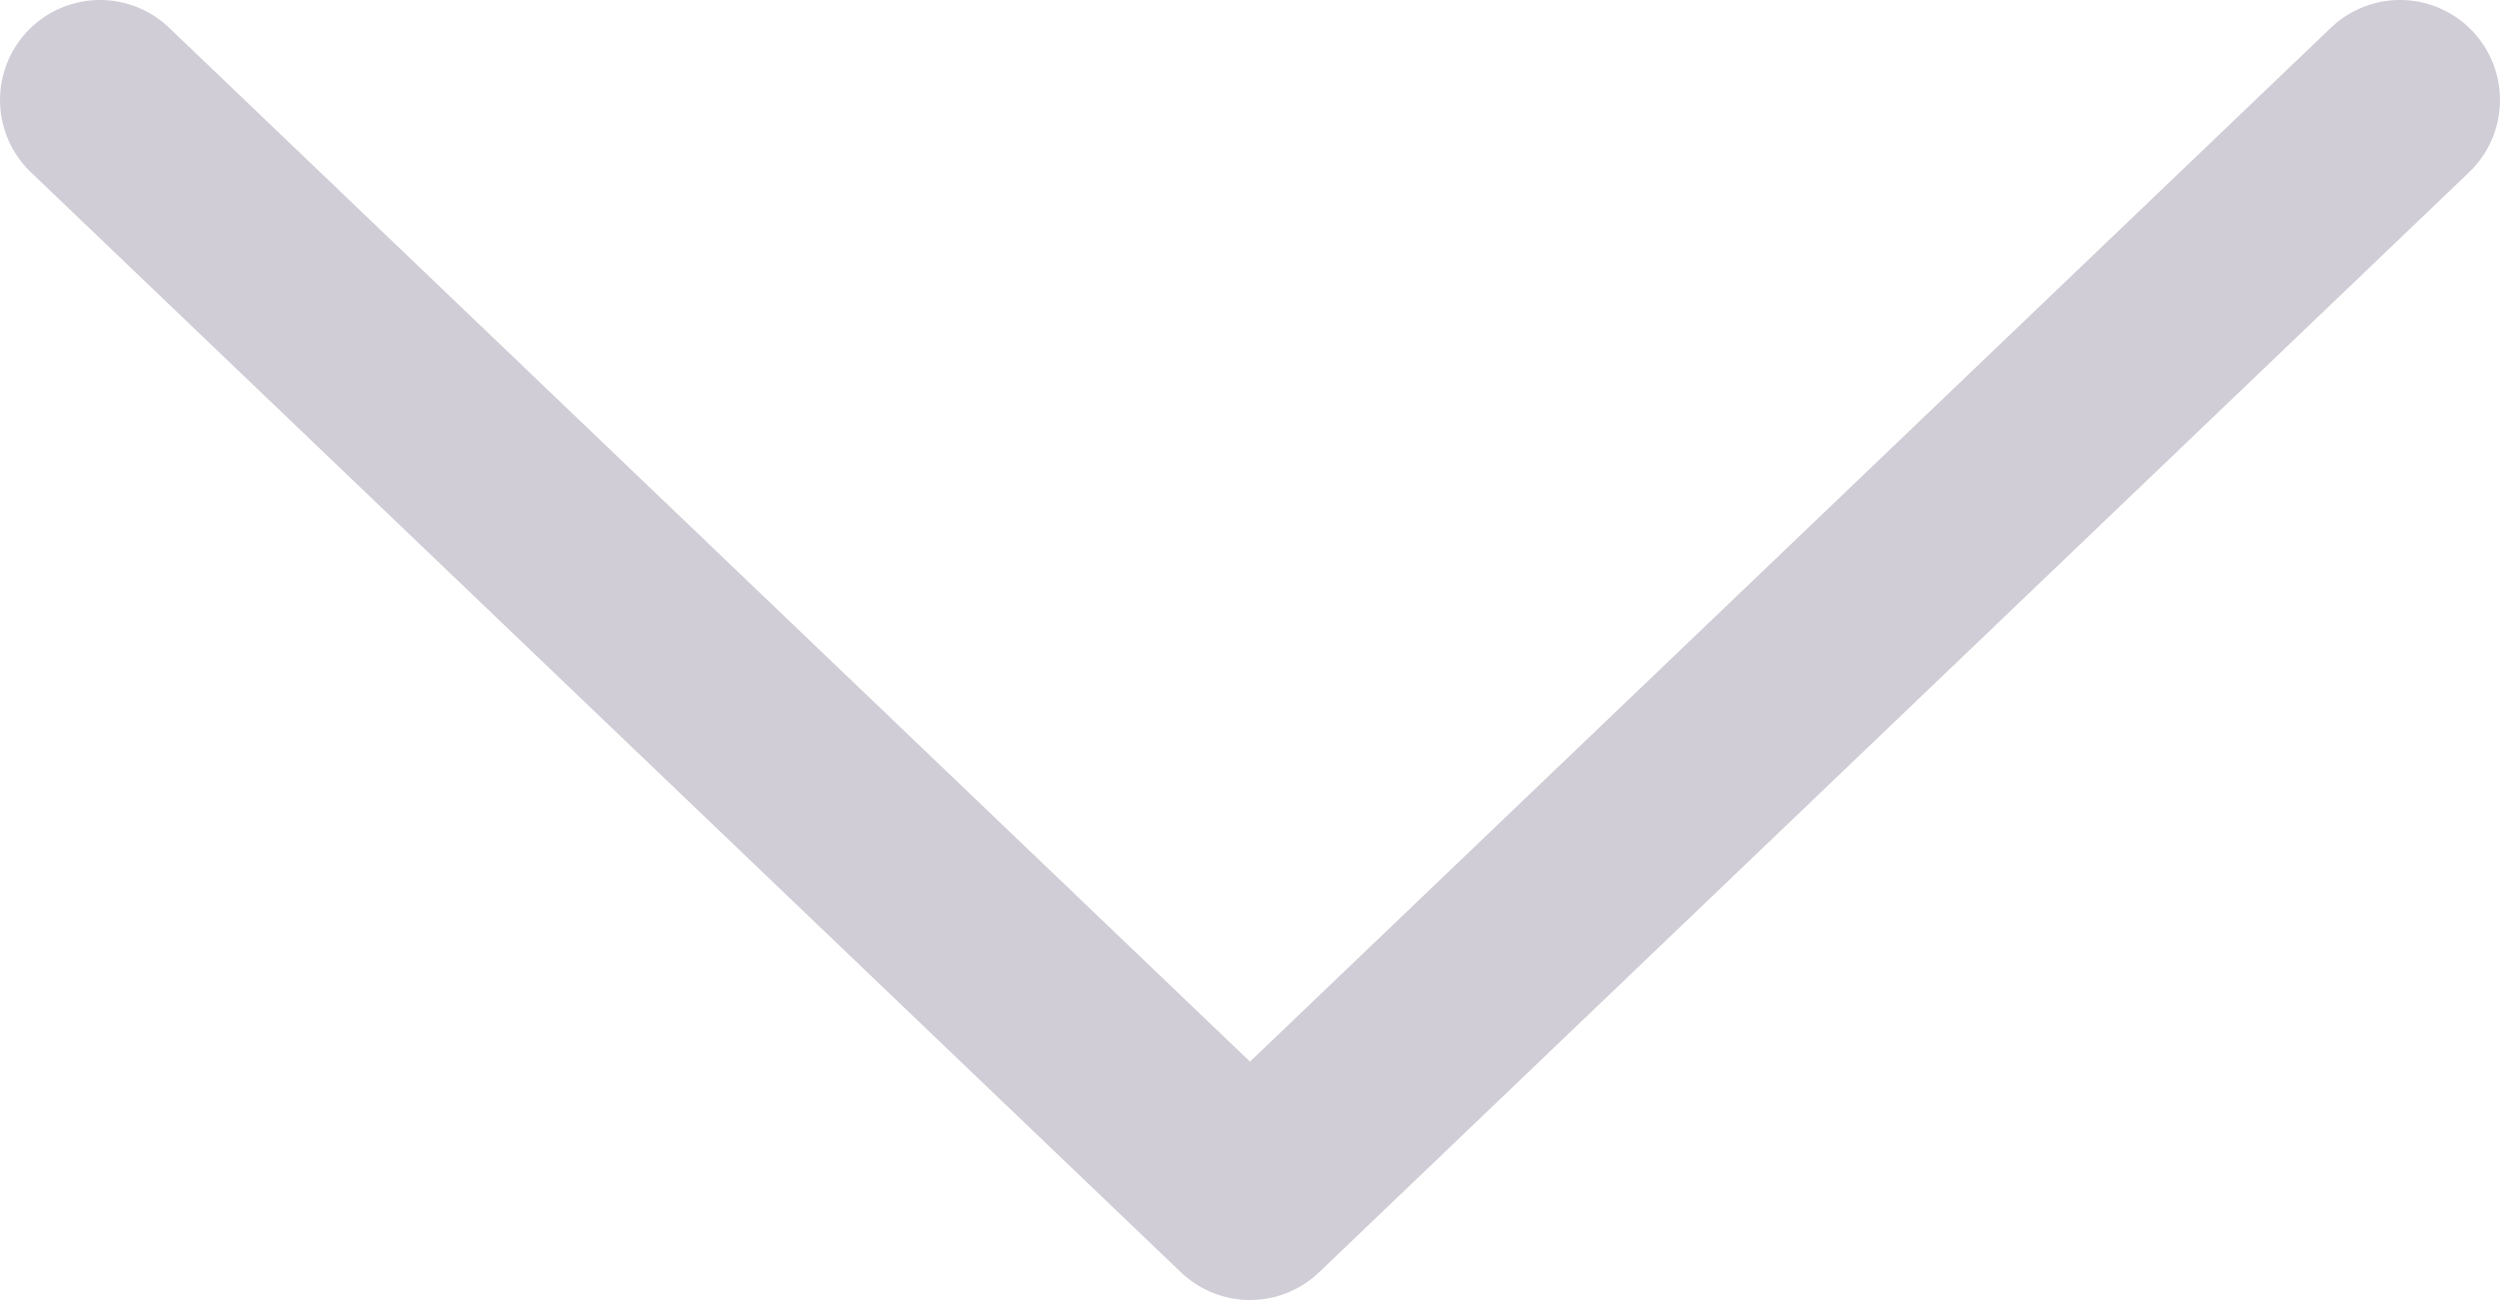 <?xml version="1.0" encoding="UTF-8"?> <svg xmlns="http://www.w3.org/2000/svg" width="25" height="13" viewBox="0 0 25 13" fill="none"> <path d="M1 1L12.5 12L24 1" stroke="#D1CDD7" stroke-width="2" stroke-linecap="round" stroke-linejoin="round"></path> </svg> 